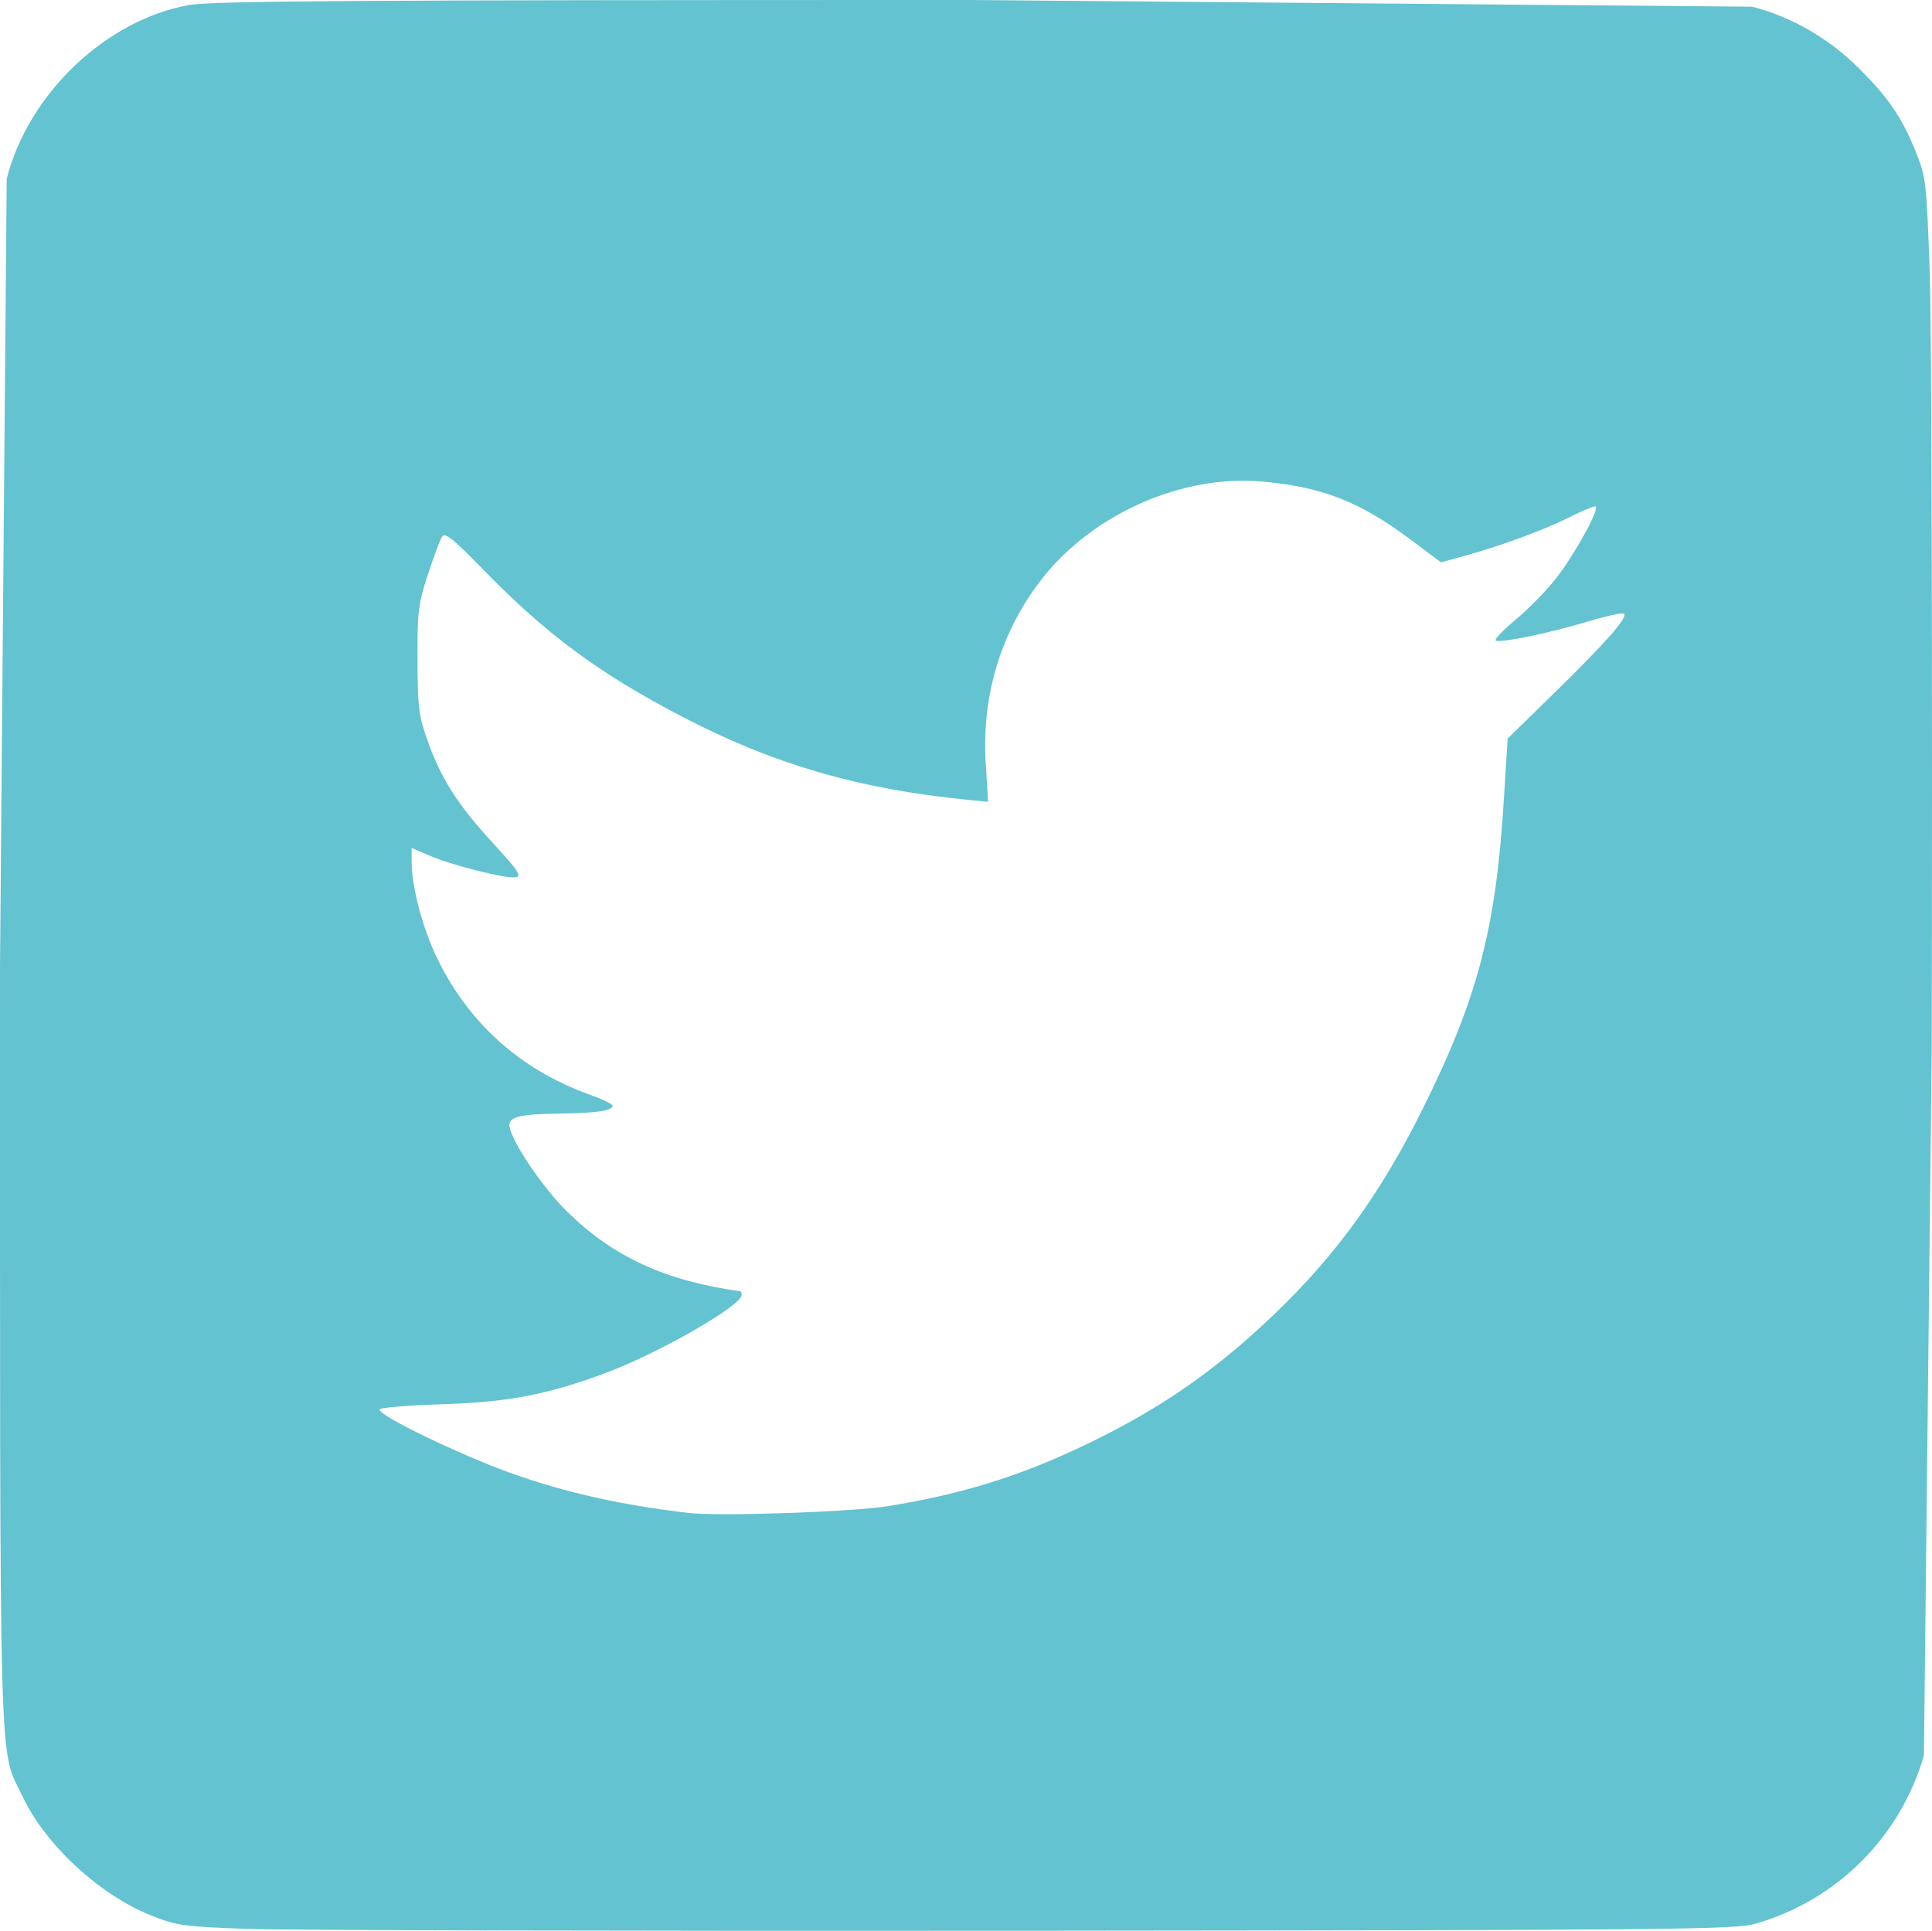 <svg xmlns="http://www.w3.org/2000/svg" width="509.302" height="509.054"><path d="M65 508.54c-16.726-.618-18.514-.871-25.261-3.577-13.539-5.428-27.736-18.566-33.72-31.207C-.415 460.171.005 475.484.005 254.493L1.77 47.106C7.496 24.76 27.764 5.392 49.653 1.35 55.683.236 92.698-.006 256 0l205.887 1.767c10.103 2.582 19.835 8.113 27.548 15.657 8.164 7.984 11.888 13.379 15.579 22.569 2.704 6.734 2.845 7.95 3.697 32 .487 13.75.72 106 .519 205l-2.056 185.828c-6.226 21.482-22.851 38.108-44.346 44.348-5.372 1.56-20.452 1.706-192.828 1.864-102.85.094-195.1-.128-205-.494zm169-111.444c19.954-3.222 35.21-8 53-16.599 19.065-9.214 33.507-19.252 48.9-33.985 16.247-15.552 27.923-31.67 38.943-53.765 14.666-29.402 19.467-47.61 21.592-81.884l1-16.13 12.633-12.37c13.395-13.116 19.063-19.572 18.062-20.574-.336-.336-4.68.61-9.654 2.103-10.181 3.055-23.015 5.695-24.182 4.974-.424-.263 1.941-2.736 5.257-5.496s8.038-7.573 10.493-10.697c5.191-6.607 12.063-19.18 10.482-19.18-.596 0-3.658 1.294-6.804 2.875-6.593 3.313-17.738 7.43-27.252 10.066l-6.599 1.829-7.935-5.945c-13.586-10.176-23.707-14.094-39.785-15.398-20.744-1.683-43.878 8.562-57.194 25.331-10.938 13.773-16.213 30.856-15.107 48.926l.625 10.219-5.237-.514c-28.83-2.827-51.456-9.42-75.595-22.028-21.933-11.455-35.668-21.632-52.406-38.83-7.833-8.048-9.951-9.735-10.713-8.532-.522.824-2.204 5.324-3.737 10-2.528 7.71-2.782 9.803-2.735 22.5.047 12.51.332 14.782 2.68 21.336 3.622 10.112 7.913 16.828 17.24 26.984 6.8 7.405 7.664 8.725 5.875 8.984-2.656.384-16.735-3.183-22.765-5.768l-4.582-1.964.018 3.714c.03 6.35 2.693 16.723 6.26 24.378 8.188 17.568 22.145 30.28 40.472 36.86 3.438 1.235 6.25 2.582 6.25 2.994 0 1.305-4.222 1.952-13.5 2.069-11.188.14-14.11.884-13.678 3.48.693 4.161 8.861 16.202 15.2 22.407 12.226 11.967 25.84 18.216 45.728 20.992.138.02.25.46.25.98 0 2.766-21.66 15.218-35.518 20.418-15.333 5.755-25.948 7.818-42.982 8.353-8.8.276-16.394.87-16.876 1.32-1.055.983 13.54 8.44 28.227 14.422 15.67 6.382 33.072 10.615 53.15 12.93 8.1.934 43.015-.253 52.5-1.785z" fill="#63c3d1"/></svg>